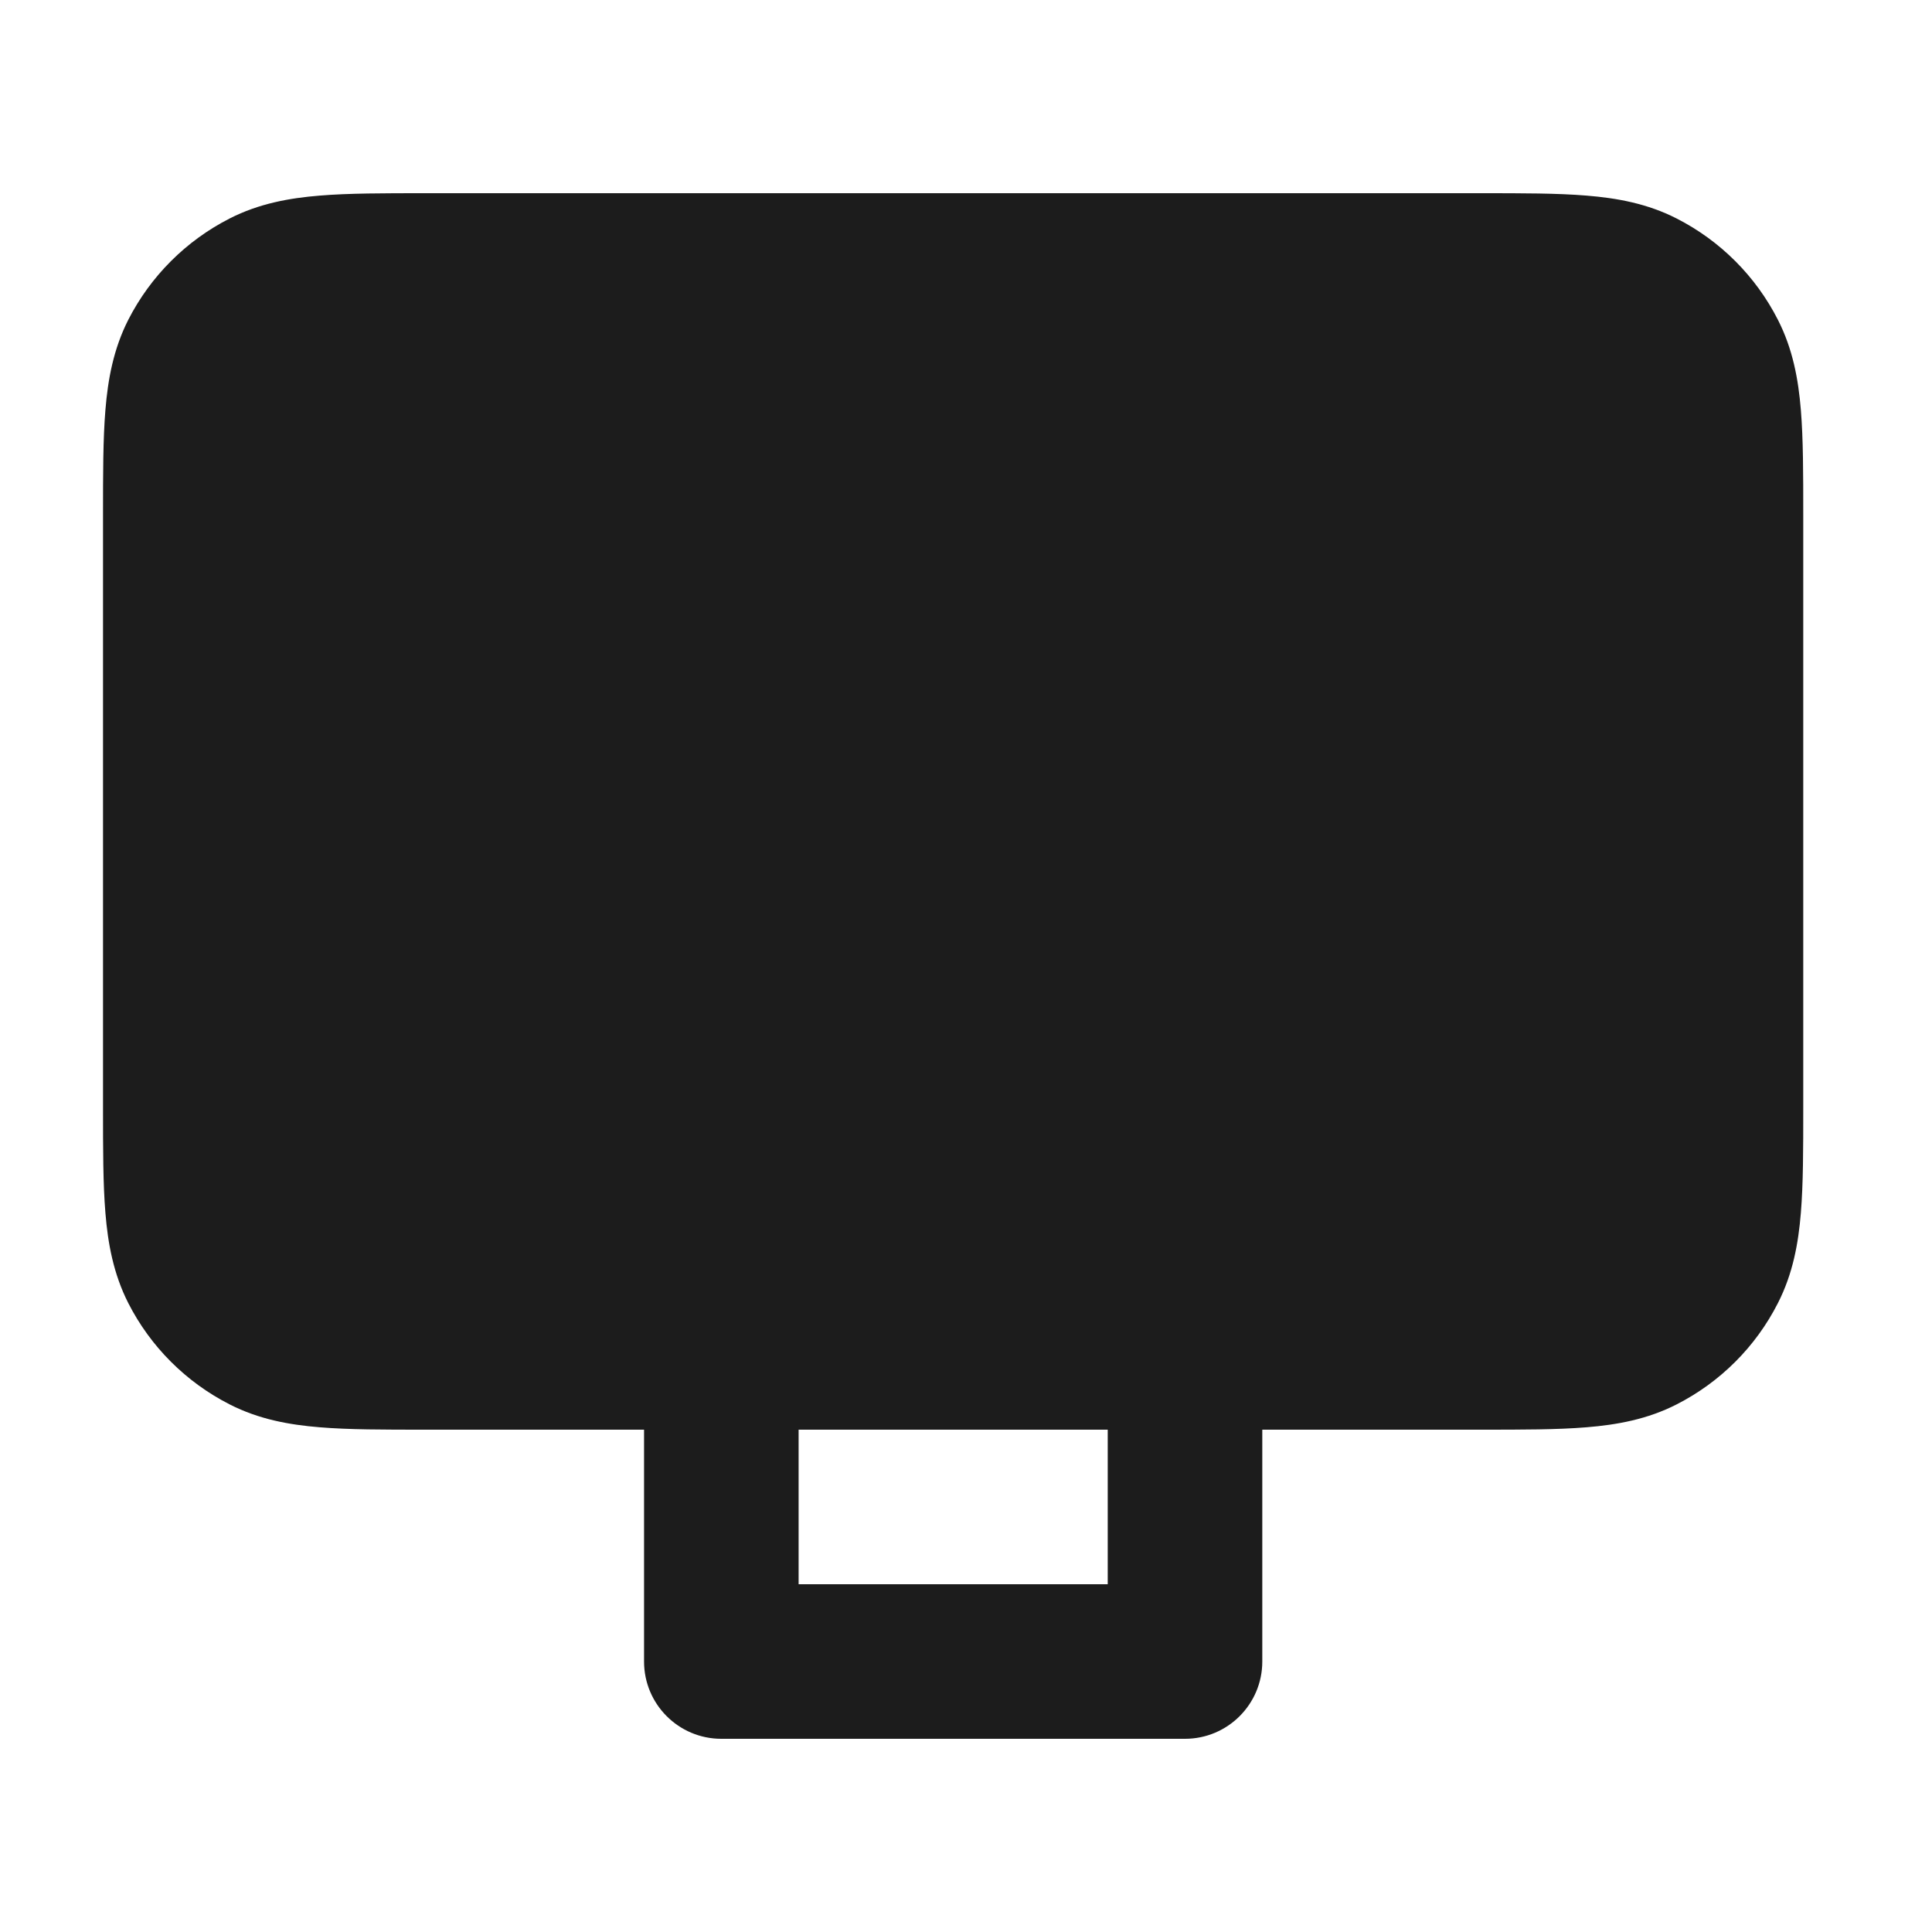<svg width="25" height="25" viewBox="0 0 25 25" fill="none" xmlns="http://www.w3.org/2000/svg">
<path fill-rule="evenodd" clip-rule="evenodd" d="M19.172 2.5H5.495C4.968 2.5 4.513 2.5 4.138 2.531C3.743 2.563 3.35 2.634 2.972 2.827C2.407 3.115 1.948 3.574 1.66 4.138C1.468 4.516 1.396 4.91 1.364 5.305C1.333 5.68 1.333 6.134 1.333 6.661V14.338C1.333 14.866 1.333 15.32 1.364 15.695C1.396 16.09 1.468 16.484 1.66 16.862C1.948 17.427 2.407 17.885 2.972 18.173C3.35 18.366 3.743 18.437 4.138 18.469C4.513 18.5 4.968 18.5 5.495 18.5H8.334V21.5C8.334 22.052 8.781 22.5 9.334 22.5H15.334C15.886 22.5 16.334 22.052 16.334 21.5V18.5H19.172C19.699 18.5 20.154 18.5 20.529 18.469C20.924 18.437 21.317 18.366 21.695 18.173C22.26 17.885 22.719 17.427 23.006 16.862C23.199 16.484 23.271 16.09 23.303 15.695C23.334 15.32 23.334 14.866 23.334 14.339V6.661C23.334 6.134 23.334 5.68 23.303 5.305C23.271 4.91 23.199 4.516 23.006 4.138C22.719 3.574 22.26 3.115 21.695 2.827C21.317 2.634 20.924 2.563 20.529 2.531C20.154 2.5 19.699 2.5 19.172 2.5ZM10.334 18.5H14.334V20.5H10.334V18.5Z" fill="#1C1C1C"/>
</svg>
